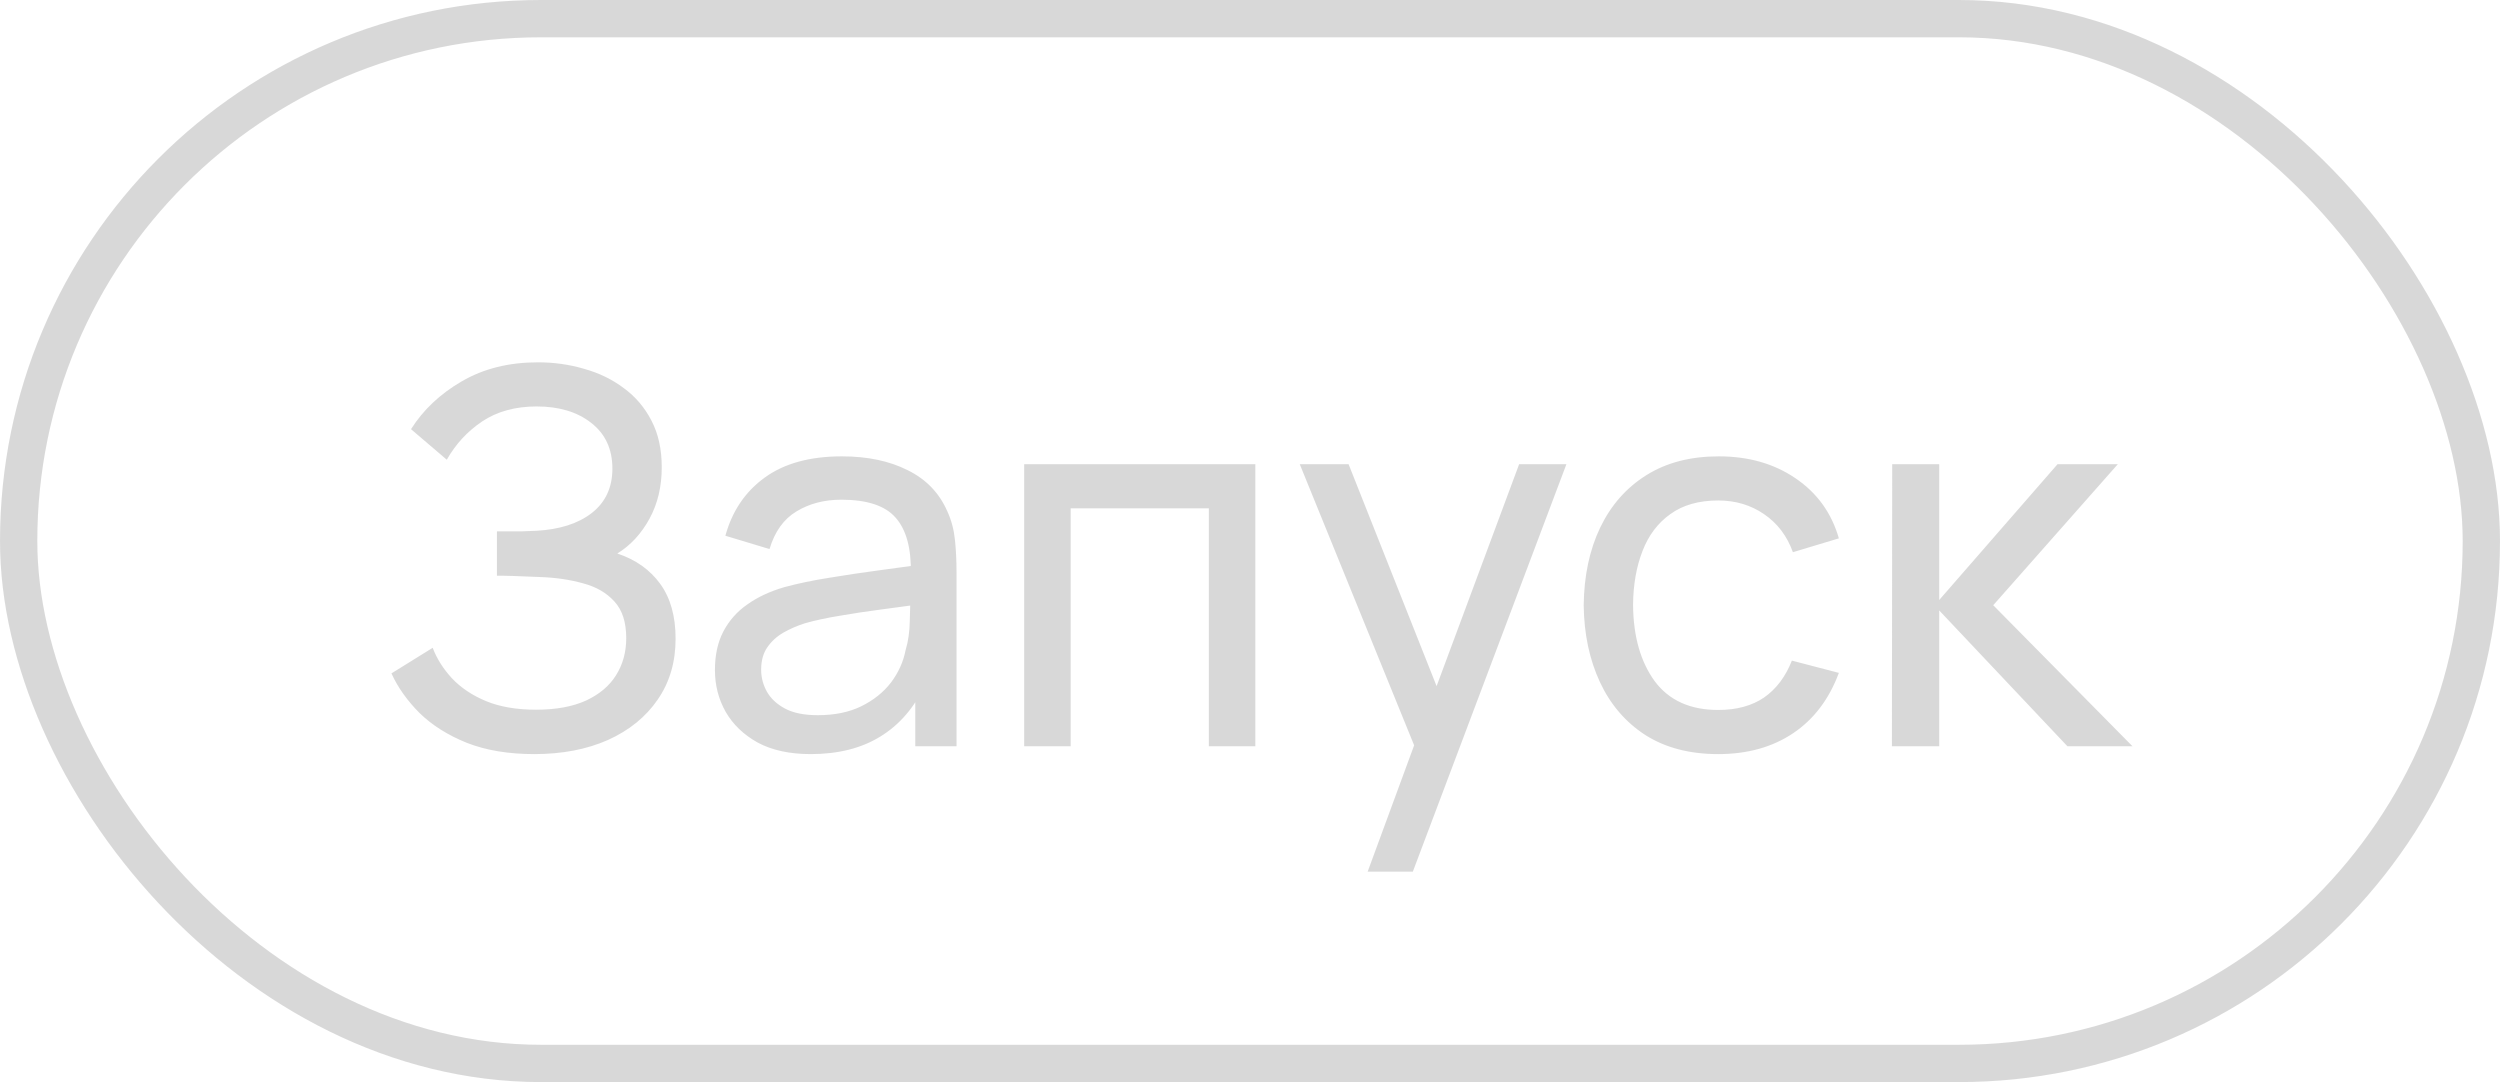 <?xml version="1.0" encoding="UTF-8"?> <svg xmlns="http://www.w3.org/2000/svg" width="67" height="29" viewBox="0 0 67 29" fill="none"> <g opacity="0.5"> <rect x="0.5" y="0.5" width="66" height="28" rx="14" stroke="#B2B2B2"></rect> <path d="M14.319 20.21C13.628 20.21 13.026 20.11 12.513 19.909C12.004 19.704 11.582 19.438 11.246 19.111C10.915 18.78 10.663 18.425 10.49 18.047L11.596 17.361C11.708 17.655 11.881 17.928 12.114 18.18C12.352 18.432 12.655 18.635 13.024 18.789C13.397 18.943 13.845 19.02 14.368 19.02C14.9 19.02 15.346 18.938 15.705 18.775C16.064 18.607 16.333 18.381 16.51 18.096C16.692 17.807 16.783 17.475 16.783 17.102C16.783 16.677 16.678 16.351 16.468 16.122C16.258 15.889 15.976 15.725 15.621 15.632C15.271 15.534 14.884 15.478 14.459 15.464C14.128 15.45 13.89 15.441 13.745 15.436C13.6 15.431 13.502 15.429 13.451 15.429C13.404 15.429 13.36 15.429 13.318 15.429V14.239C13.36 14.239 13.449 14.239 13.584 14.239C13.719 14.239 13.862 14.239 14.011 14.239C14.16 14.234 14.279 14.23 14.368 14.225C14.993 14.192 15.49 14.034 15.859 13.749C16.228 13.46 16.412 13.063 16.412 12.559C16.412 12.036 16.223 11.628 15.845 11.334C15.472 11.04 14.984 10.893 14.382 10.893C13.813 10.893 13.327 11.026 12.926 11.292C12.529 11.558 12.212 11.901 11.974 12.321L11.015 11.502C11.342 10.984 11.794 10.557 12.373 10.221C12.956 9.88 13.638 9.71 14.417 9.71C14.846 9.71 15.259 9.768 15.656 9.885C16.057 9.997 16.412 10.17 16.72 10.403C17.033 10.632 17.28 10.923 17.462 11.278C17.644 11.628 17.735 12.043 17.735 12.524C17.735 13.042 17.625 13.502 17.406 13.903C17.187 14.304 16.9 14.615 16.545 14.834C17.035 14.997 17.418 15.268 17.693 15.646C17.968 16.024 18.106 16.514 18.106 17.116C18.106 17.746 17.945 18.292 17.623 18.754C17.306 19.216 16.862 19.575 16.293 19.832C15.724 20.084 15.066 20.21 14.319 20.21ZM21.729 20.21C21.164 20.21 20.69 20.107 20.308 19.902C19.93 19.692 19.643 19.417 19.447 19.076C19.255 18.735 19.16 18.362 19.16 17.956C19.16 17.559 19.234 17.216 19.384 16.927C19.538 16.633 19.752 16.39 20.028 16.199C20.303 16.003 20.632 15.849 21.015 15.737C21.374 15.639 21.775 15.555 22.219 15.485C22.667 15.41 23.119 15.343 23.577 15.282C24.034 15.221 24.461 15.163 24.858 15.107L24.41 15.366C24.424 14.694 24.288 14.197 24.004 13.875C23.724 13.553 23.238 13.392 22.548 13.392C22.09 13.392 21.689 13.497 21.344 13.707C21.003 13.912 20.763 14.248 20.623 14.715L19.44 14.358C19.622 13.695 19.974 13.175 20.497 12.797C21.019 12.419 21.708 12.23 22.562 12.23C23.248 12.23 23.836 12.354 24.326 12.601C24.82 12.844 25.175 13.212 25.39 13.707C25.497 13.94 25.565 14.195 25.593 14.47C25.621 14.741 25.635 15.025 25.635 15.324V20H24.529V18.187L24.788 18.355C24.503 18.966 24.104 19.428 23.591 19.741C23.082 20.054 22.461 20.21 21.729 20.21ZM21.918 19.167C22.366 19.167 22.753 19.088 23.08 18.929C23.411 18.766 23.677 18.553 23.878 18.292C24.078 18.026 24.209 17.737 24.27 17.424C24.34 17.191 24.377 16.932 24.382 16.647C24.391 16.358 24.396 16.136 24.396 15.982L24.83 16.171C24.424 16.227 24.025 16.281 23.633 16.332C23.241 16.383 22.87 16.439 22.52 16.5C22.17 16.556 21.855 16.624 21.575 16.703C21.369 16.768 21.176 16.852 20.994 16.955C20.816 17.058 20.672 17.191 20.56 17.354C20.452 17.513 20.399 17.711 20.399 17.949C20.399 18.154 20.45 18.35 20.553 18.537C20.66 18.724 20.823 18.875 21.043 18.992C21.267 19.109 21.558 19.167 21.918 19.167ZM27.448 20V12.44H33.643V20H32.397V13.623H28.694V20H27.448ZM36.653 23.36L38.116 19.384L38.137 20.56L34.833 12.44H36.142L38.732 18.971H38.284L40.713 12.44H41.98L37.864 23.36H36.653ZM46.048 20.21C45.282 20.21 44.632 20.04 44.095 19.699C43.563 19.354 43.157 18.88 42.877 18.278C42.597 17.676 42.452 16.99 42.443 16.22C42.452 15.431 42.599 14.738 42.884 14.141C43.173 13.539 43.586 13.07 44.123 12.734C44.66 12.398 45.306 12.23 46.062 12.23C46.86 12.23 47.546 12.426 48.12 12.818C48.699 13.21 49.086 13.747 49.282 14.428L48.05 14.799C47.891 14.36 47.632 14.02 47.273 13.777C46.918 13.534 46.51 13.413 46.048 13.413C45.53 13.413 45.103 13.534 44.767 13.777C44.431 14.015 44.181 14.346 44.018 14.771C43.855 15.191 43.77 15.674 43.766 16.22C43.775 17.06 43.969 17.739 44.347 18.257C44.73 18.77 45.297 19.027 46.048 19.027C46.542 19.027 46.953 18.915 47.28 18.691C47.606 18.462 47.854 18.133 48.022 17.704L49.282 18.033C49.02 18.738 48.612 19.277 48.057 19.65C47.502 20.023 46.832 20.21 46.048 20.21ZM50.703 20L50.711 12.44H51.971V16.08L55.142 12.44H56.758L53.419 16.22L57.151 20H55.407L51.971 16.36V20H50.703Z" fill="#B2B2B2"></path> </g> </svg> 